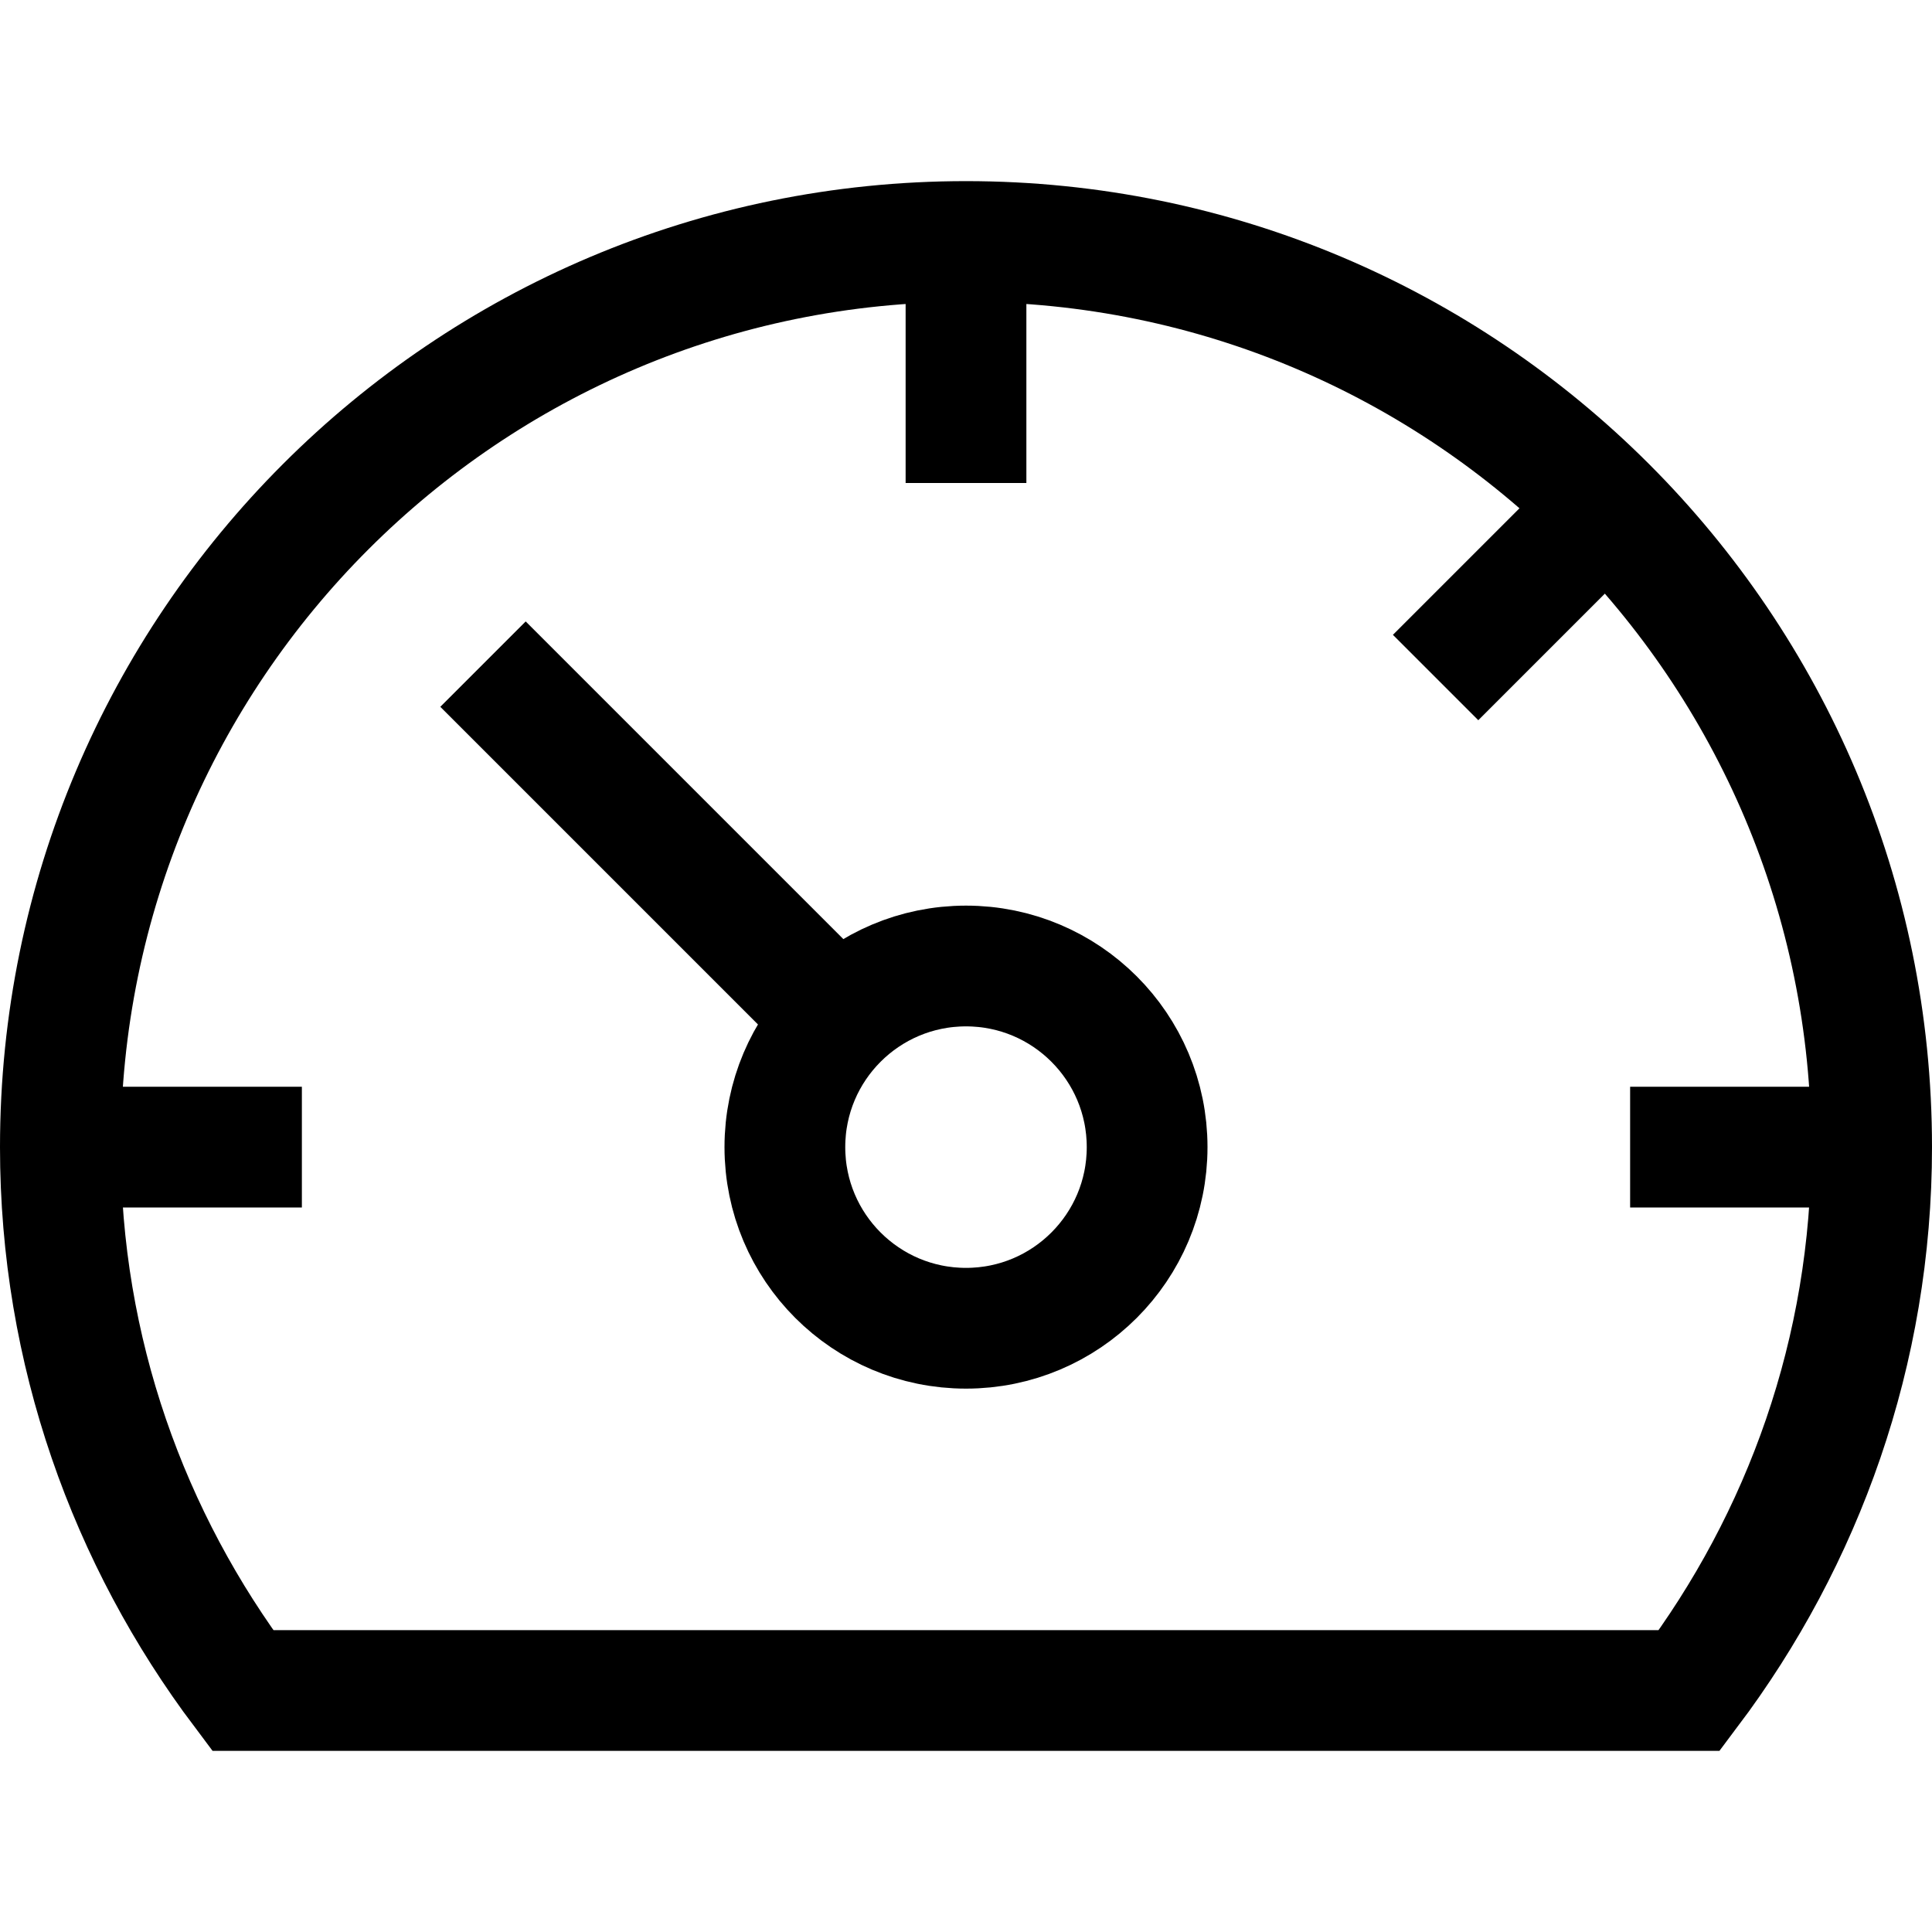 <svg width="32" height="32" viewBox="0 0 32 32" fill="none" xmlns="http://www.w3.org/2000/svg">
<path d="M16 4V8" stroke="black" stroke-width="2" stroke-miterlimit="10"/>
<path d="M26.607 8.393L23.778 11.222" stroke="black" stroke-width="2" stroke-miterlimit="10"/>
<path d="M31 19H27" stroke="black" stroke-width="2" stroke-miterlimit="10"/>
<path d="M1 19H5" stroke="black" stroke-width="2" stroke-miterlimit="10"/>
<path d="M13.879 16.879L8 11" stroke="black" stroke-width="2" stroke-miterlimit="10"/>
<path d="M16 22C17.657 22 19 20.657 19 19C19 17.343 17.657 16 16 16C14.343 16 13 17.343 13 19C13 20.657 14.343 22 16 22Z" stroke="black" stroke-width="2" stroke-miterlimit="10" stroke-linecap="square"/>
<path d="M27.98 28C29.868 25.491 31 22.382 31 19C31 10.716 24.284 4 16 4C7.716 4 1 10.716 1 19C1 22.382 2.133 25.491 4.02 28H27.98Z" stroke="black" stroke-width="2" stroke-miterlimit="10" stroke-linecap="square"/>
</svg>
